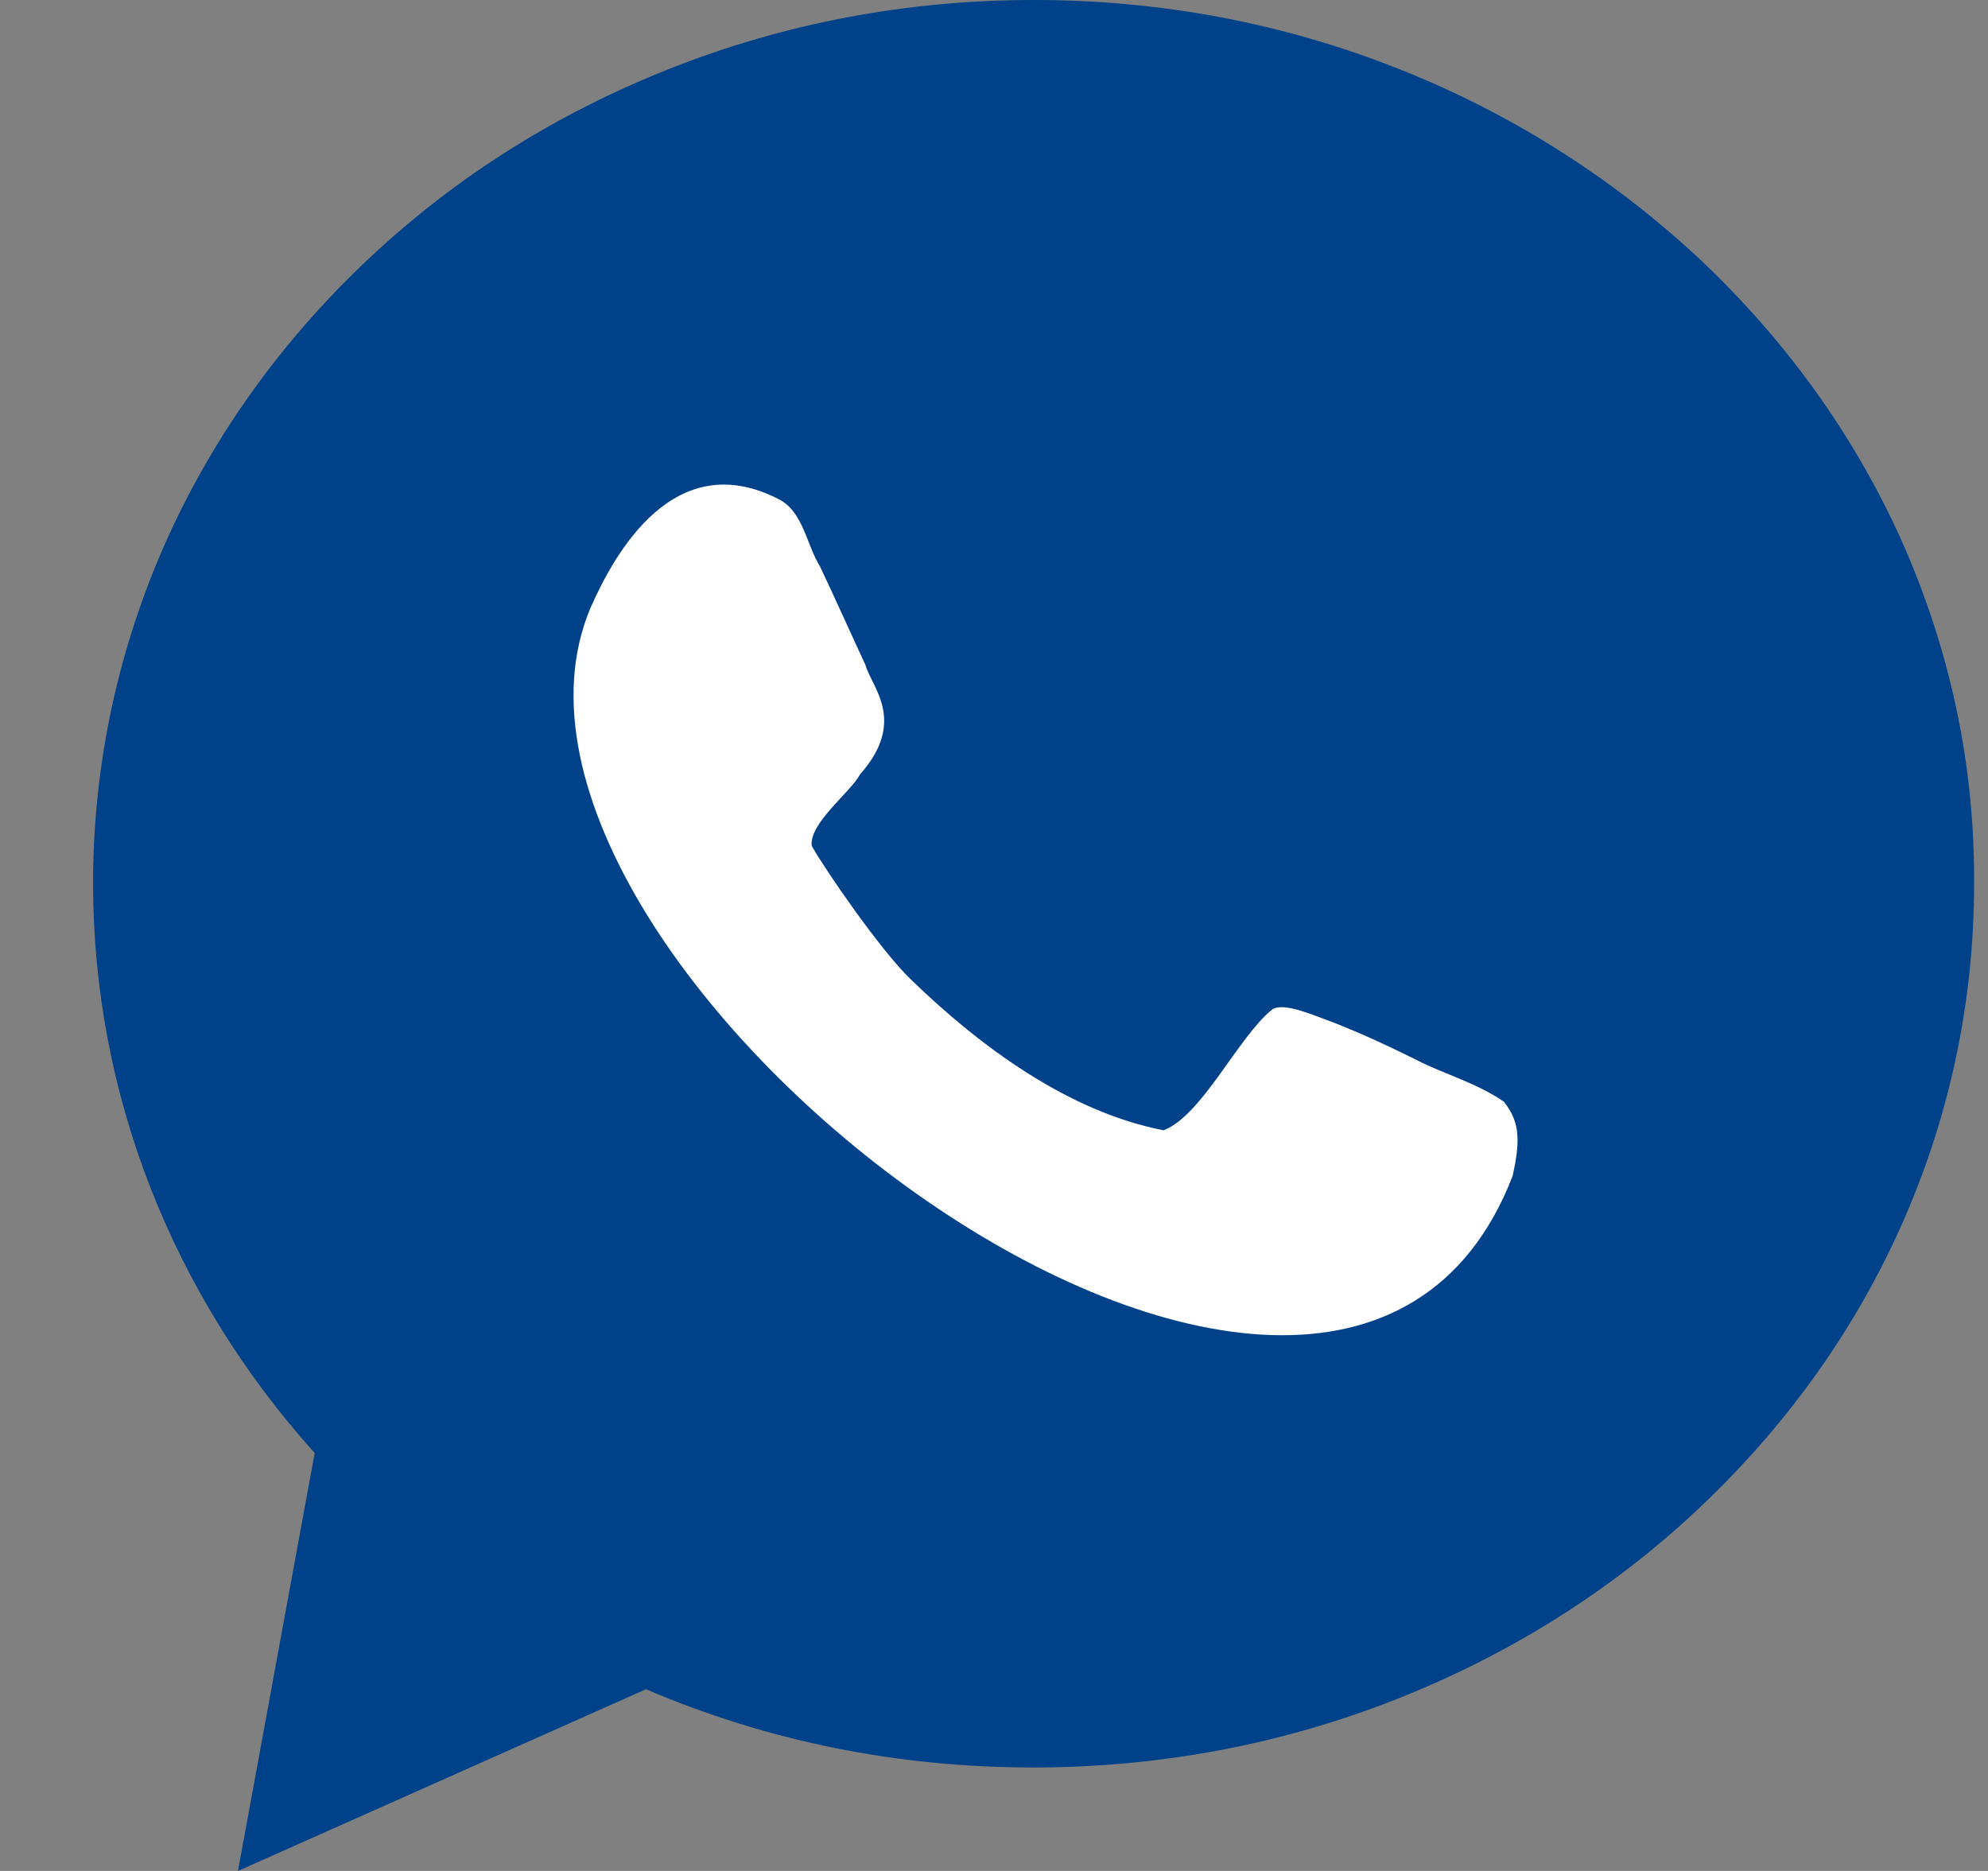 <svg width="17" height="16" viewBox="0 0 17 16" fill="none" xmlns="http://www.w3.org/2000/svg">
<rect x="0" y="0" width="17" height="16" fill="#808080" stroke="none"/>
<path d="M16.252 4.603C15.845 3.705 15.262 2.898 14.521 2.203C13.78 1.515 12.921 0.97 11.963 0.59C10.973 0.197 9.924 0 8.842 0C7.76 0 6.711 0.197 5.721 0.59C4.763 0.97 3.904 1.508 3.163 2.203C2.422 2.898 1.839 3.705 1.432 4.603C1.013 5.534 0.796 6.531 0.796 7.554C0.796 9.344 1.465 11.062 2.691 12.426L2.035 16L5.524 14.446C6.567 14.892 7.675 15.115 8.835 15.115C9.917 15.115 10.967 14.918 11.957 14.525C12.914 14.144 13.773 13.607 14.514 12.912C15.255 12.216 15.839 11.41 16.245 10.511C16.665 9.58 16.881 8.584 16.881 7.561C16.888 6.531 16.672 5.541 16.252 4.603Z" fill="#00428A"/>
<path d="M12.108 9.062C11.767 8.892 11.518 8.787 11.341 8.721C11.229 8.682 10.967 8.564 10.875 8.636C10.586 8.872 10.278 9.541 9.95 9.666C9.137 9.508 8.383 8.951 7.793 8.38C7.531 8.131 7.046 7.423 6.941 7.233C6.921 7.036 7.275 6.774 7.354 6.623C7.76 6.164 7.452 5.876 7.4 5.685C7.308 5.489 7.15 5.135 7.013 4.846C6.895 4.656 6.868 4.374 6.659 4.269C5.767 3.81 5.255 4.728 5.046 5.207C3.78 8.256 11.386 14.059 12.934 10.059C13.013 9.712 12.98 9.58 12.862 9.423C12.626 9.259 12.35 9.187 12.108 9.062Z" fill="white"/>
</svg>
